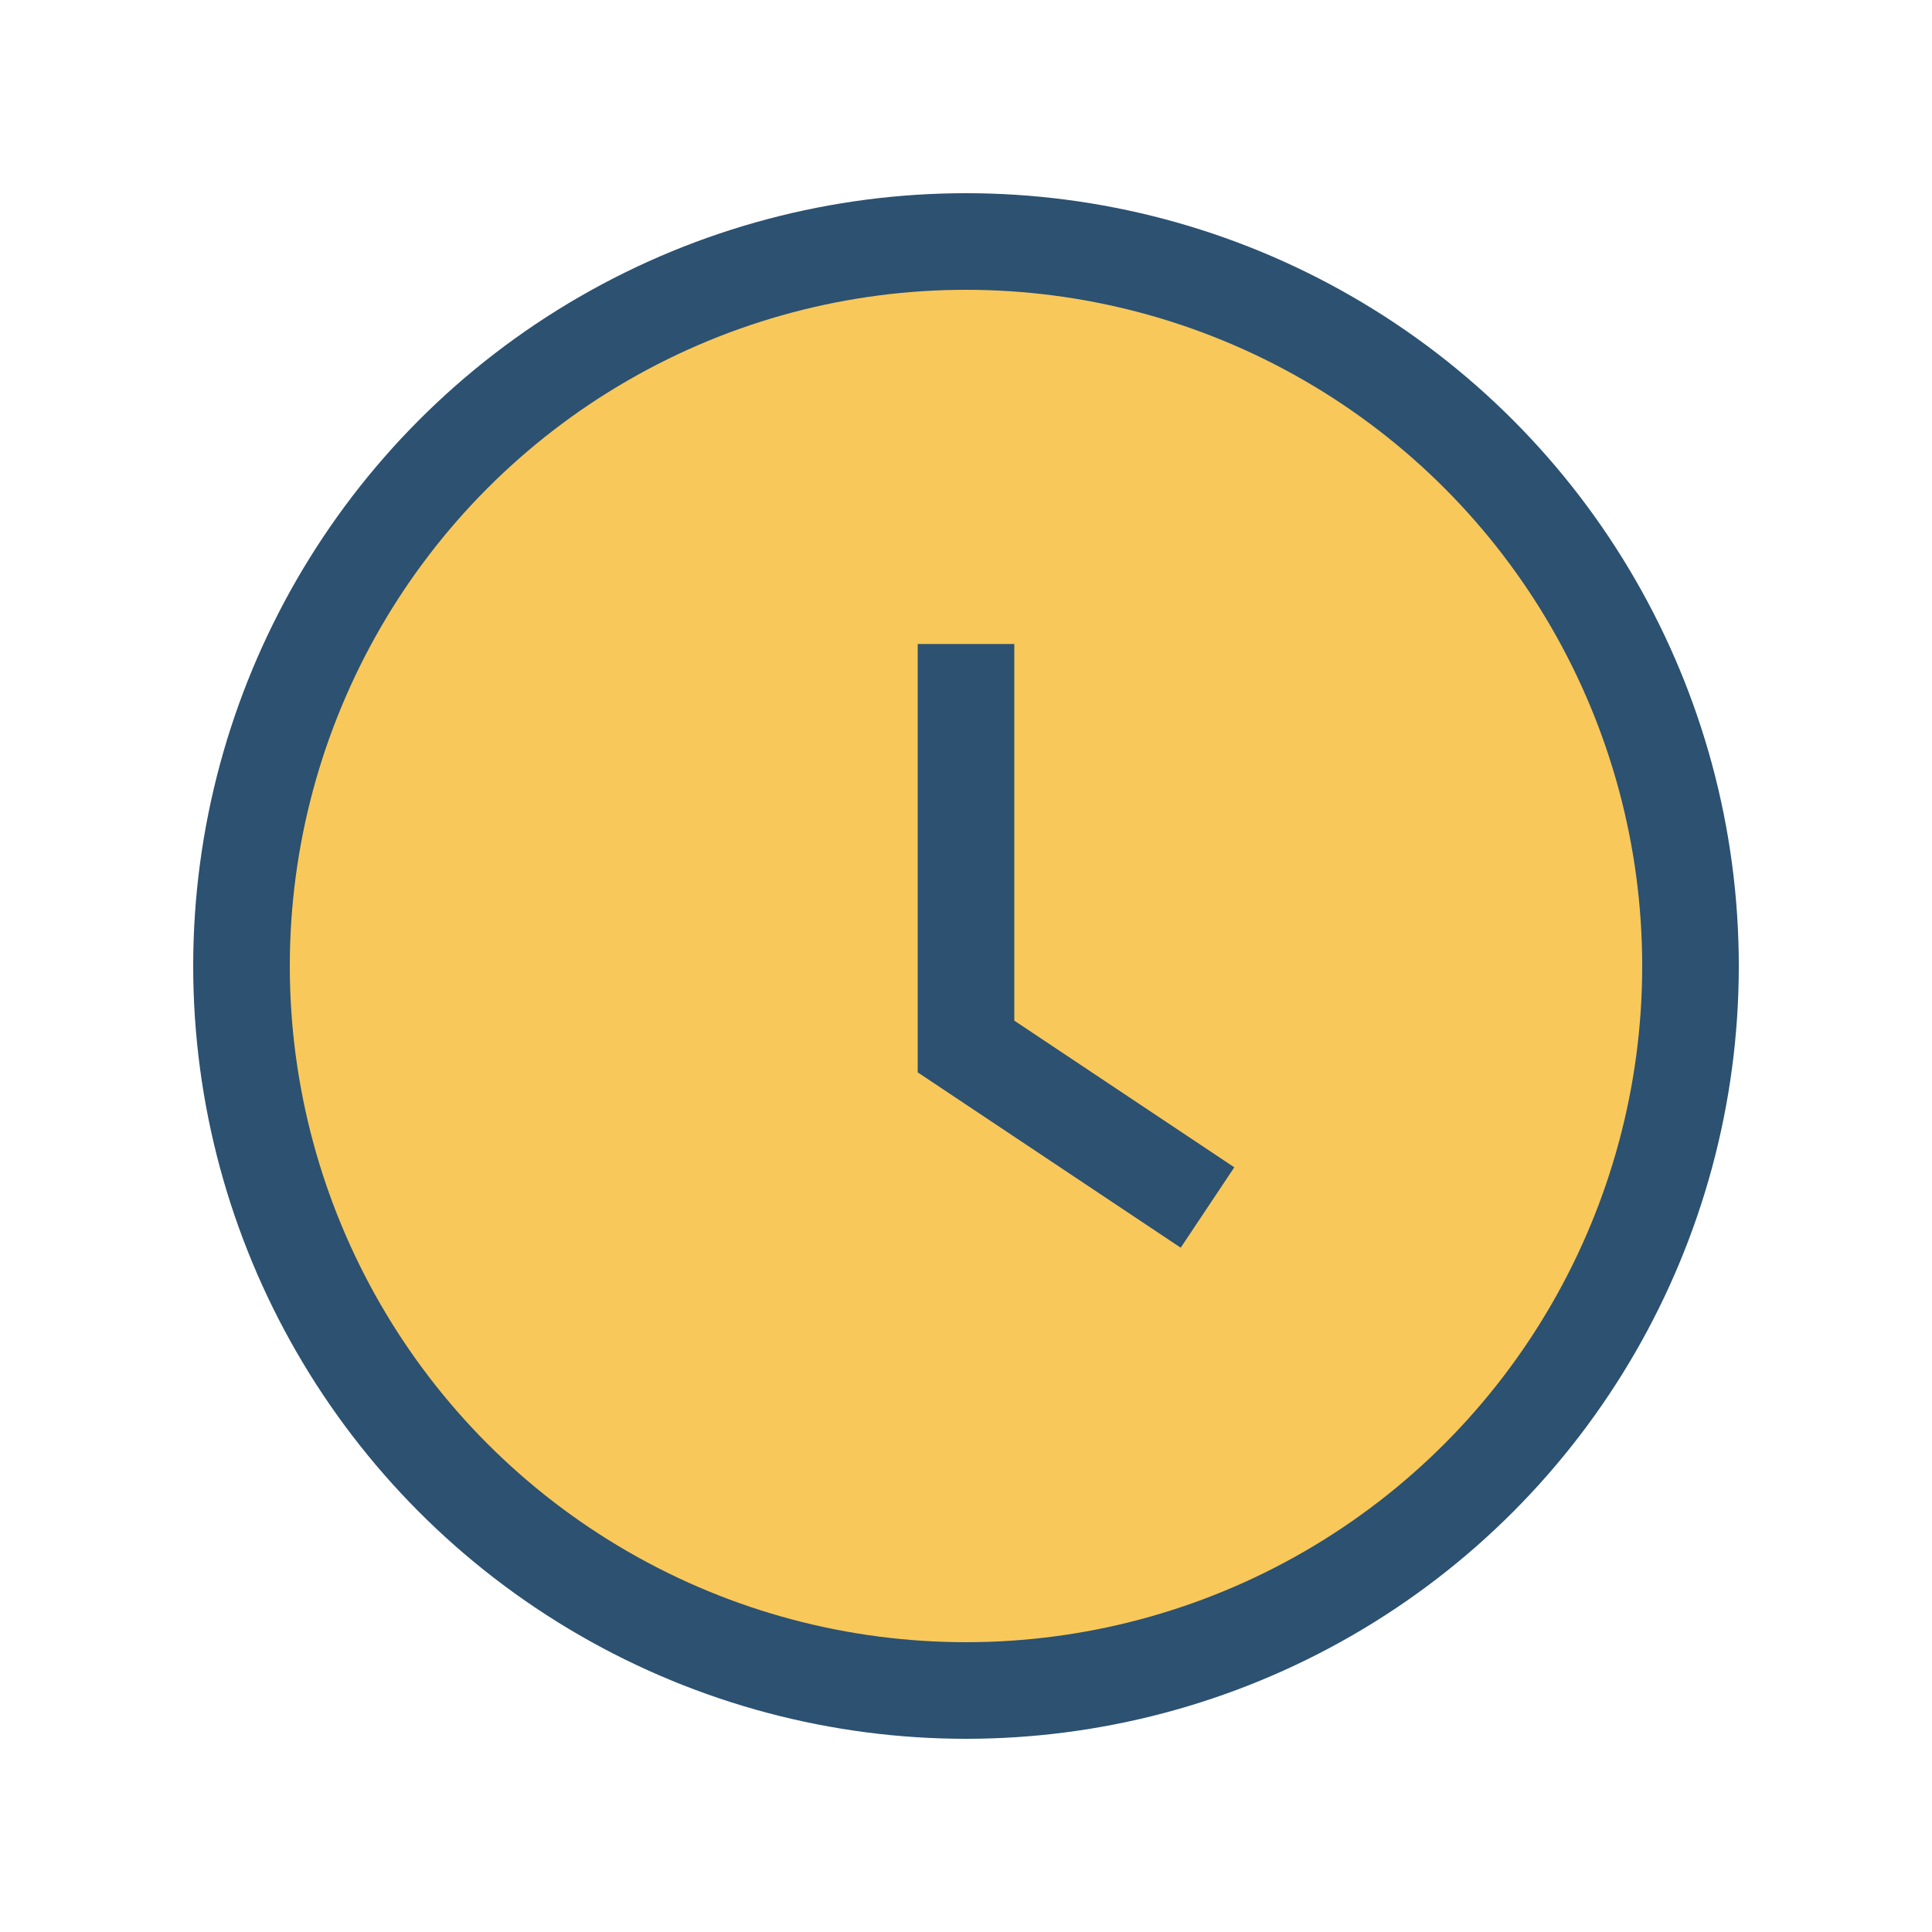 <?xml version="1.0" encoding="UTF-8"?>
<svg xmlns="http://www.w3.org/2000/svg" width="24" height="24" viewBox="0 0 24 24"><circle cx="12" cy="12" r="9" fill="#F9C85A" stroke="#2C5171" stroke-width="1.2"/><path d="M12 8v5l3 2" stroke="#2C5171" stroke-width="1.2" fill="none"/></svg>
